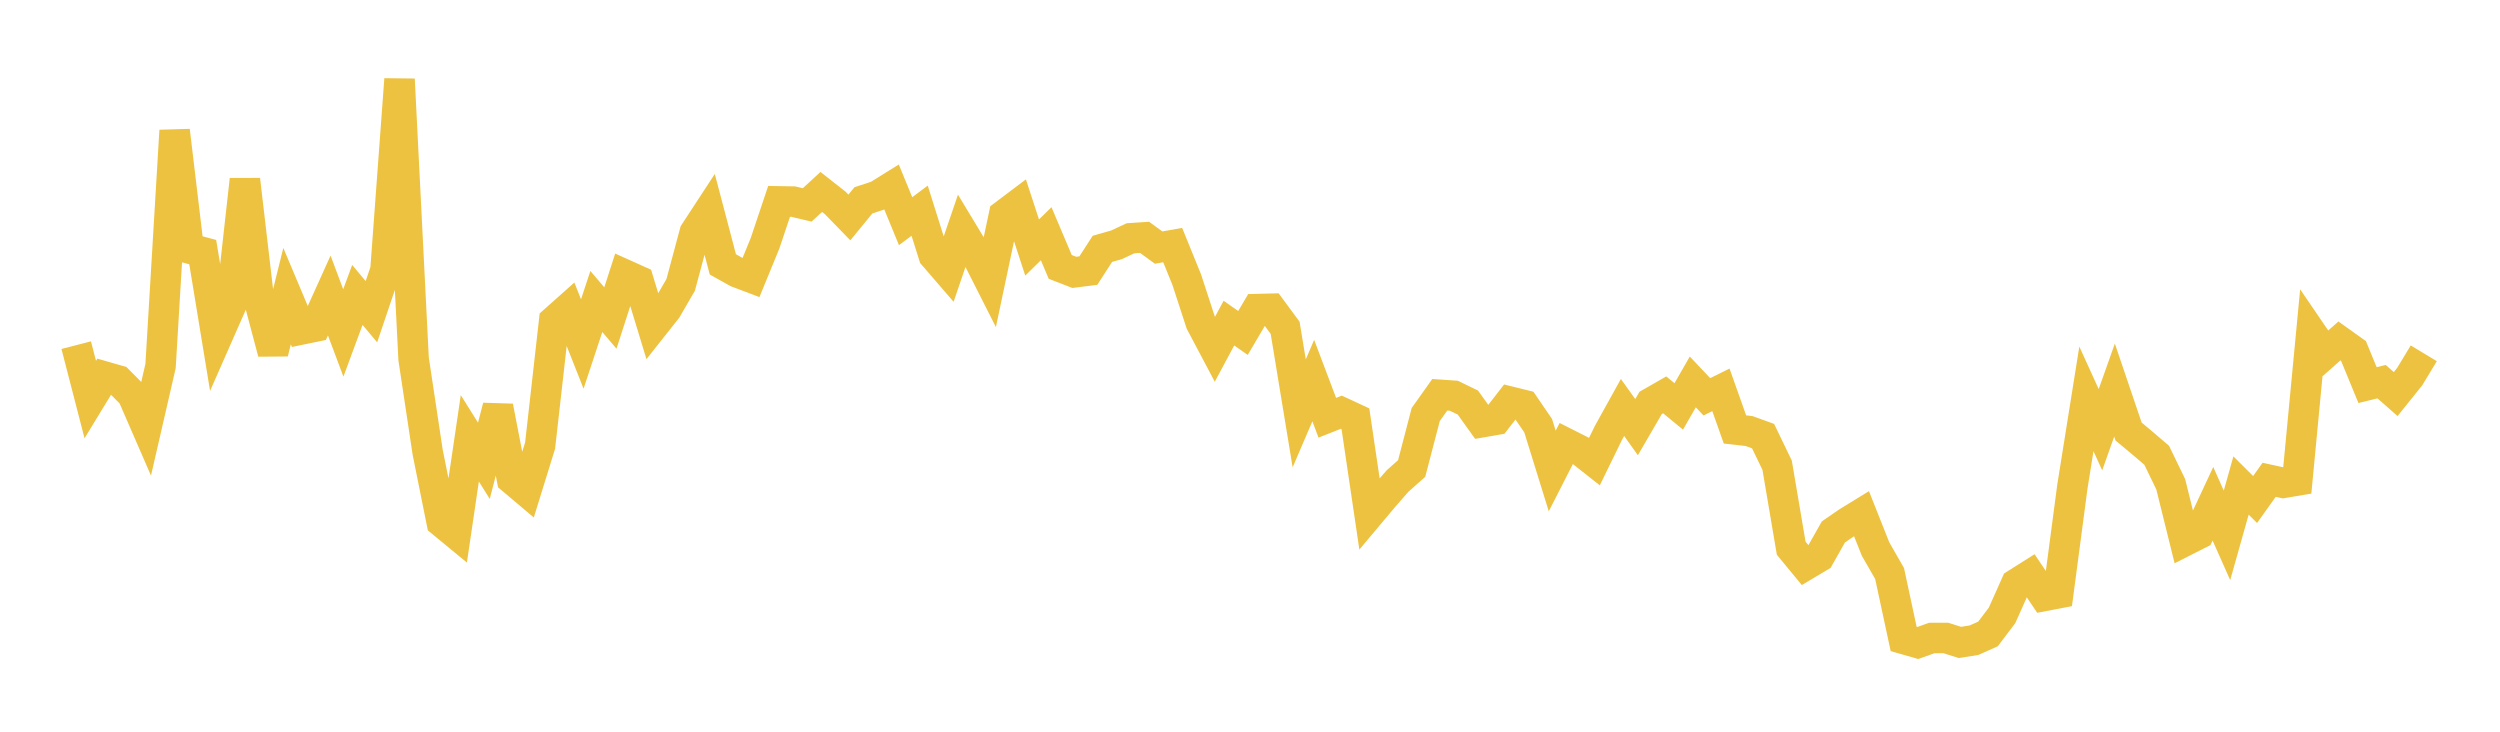 <svg width="164" height="48" xmlns="http://www.w3.org/2000/svg" xmlns:xlink="http://www.w3.org/1999/xlink"><path fill="none" stroke="rgb(237,194,64)" stroke-width="2" d="M5,22.642L5.922,26.211L6.844,24.698L7.766,24.963L8.689,25.896L9.611,28.016L10.533,24.008L11.455,8.57L12.377,16.291L13.299,16.539L14.222,22.16L15.144,20.065L16.066,11.785L16.988,19.666L17.91,23.144L18.832,19.426L19.754,21.616L20.677,21.426L21.599,19.385L22.521,21.842L23.443,19.346L24.365,20.449L25.287,17.721L26.21,5.202L27.132,23.542L28.054,29.66L28.976,34.246L29.898,35.006L30.82,28.753L31.743,30.228L32.665,26.668L33.587,31.43L34.509,32.209L35.431,29.23L36.353,21.053L37.275,20.232L38.198,22.567L39.12,19.778L40.042,20.861L40.964,18.004L41.886,18.419L42.808,21.444L43.731,20.278L44.653,18.687L45.575,15.251L46.497,13.841L47.419,17.344L48.341,17.86L49.263,18.21L50.186,15.961L51.108,13.21L52.03,13.224L52.952,13.443L53.874,12.592L54.796,13.316L55.719,14.266L56.641,13.141L57.563,12.839L58.485,12.265L59.407,14.51L60.329,13.821L61.251,16.755L62.174,17.824L63.096,15.122L64.018,16.648L64.94,18.47L65.862,14.103L66.784,13.408L67.707,16.237L68.629,15.333L69.551,17.509L70.473,17.867L71.395,17.752L72.317,16.325L73.24,16.061L74.162,15.631L75.084,15.569L76.006,16.242L76.928,16.077L77.85,18.346L78.772,21.17L79.695,22.915L80.617,21.196L81.539,21.843L82.461,20.277L83.383,20.254L84.305,21.505L85.228,27.116L86.15,24.967L87.072,27.405L87.994,27.041L88.916,27.47L89.838,33.707L90.76,32.609L91.683,31.552L92.605,30.734L93.527,27.196L94.449,25.898L95.371,25.961L96.293,26.408L97.216,27.697L98.138,27.538L99.06,26.348L99.982,26.576L100.904,27.925L101.826,30.897L102.749,29.089L103.671,29.555L104.593,30.284L105.515,28.393L106.437,26.73L107.359,28.021L108.281,26.433L109.204,25.904L110.126,26.661L111.048,25.054L111.97,26.031L112.892,25.574L113.814,28.173L114.737,28.276L115.659,28.61L116.581,30.523L117.503,35.963L118.425,37.081L119.347,36.531L120.269,34.897L121.192,34.26L122.114,33.694L123.036,36.017L123.958,37.625L124.88,41.917L125.802,42.182L126.725,41.853L127.647,41.851L128.569,42.144L129.491,41.998L130.413,41.587L131.335,40.368L132.257,38.304L133.18,37.721L134.102,39.093L135.024,38.917L135.946,31.937L136.868,26.166L137.79,28.19L138.713,25.589L139.635,28.308L140.557,29.077L141.479,29.866L142.401,31.77L143.323,35.492L144.246,35.025L145.168,33.047L146.09,35.12L147.012,31.849L147.934,32.768L148.856,31.475L149.778,31.677L150.701,31.522L151.623,21.829L152.545,23.181L153.467,22.365L154.389,23.023L155.311,25.263L156.234,25.037L157.156,25.851L158.078,24.703L159,23.177"></path></svg>